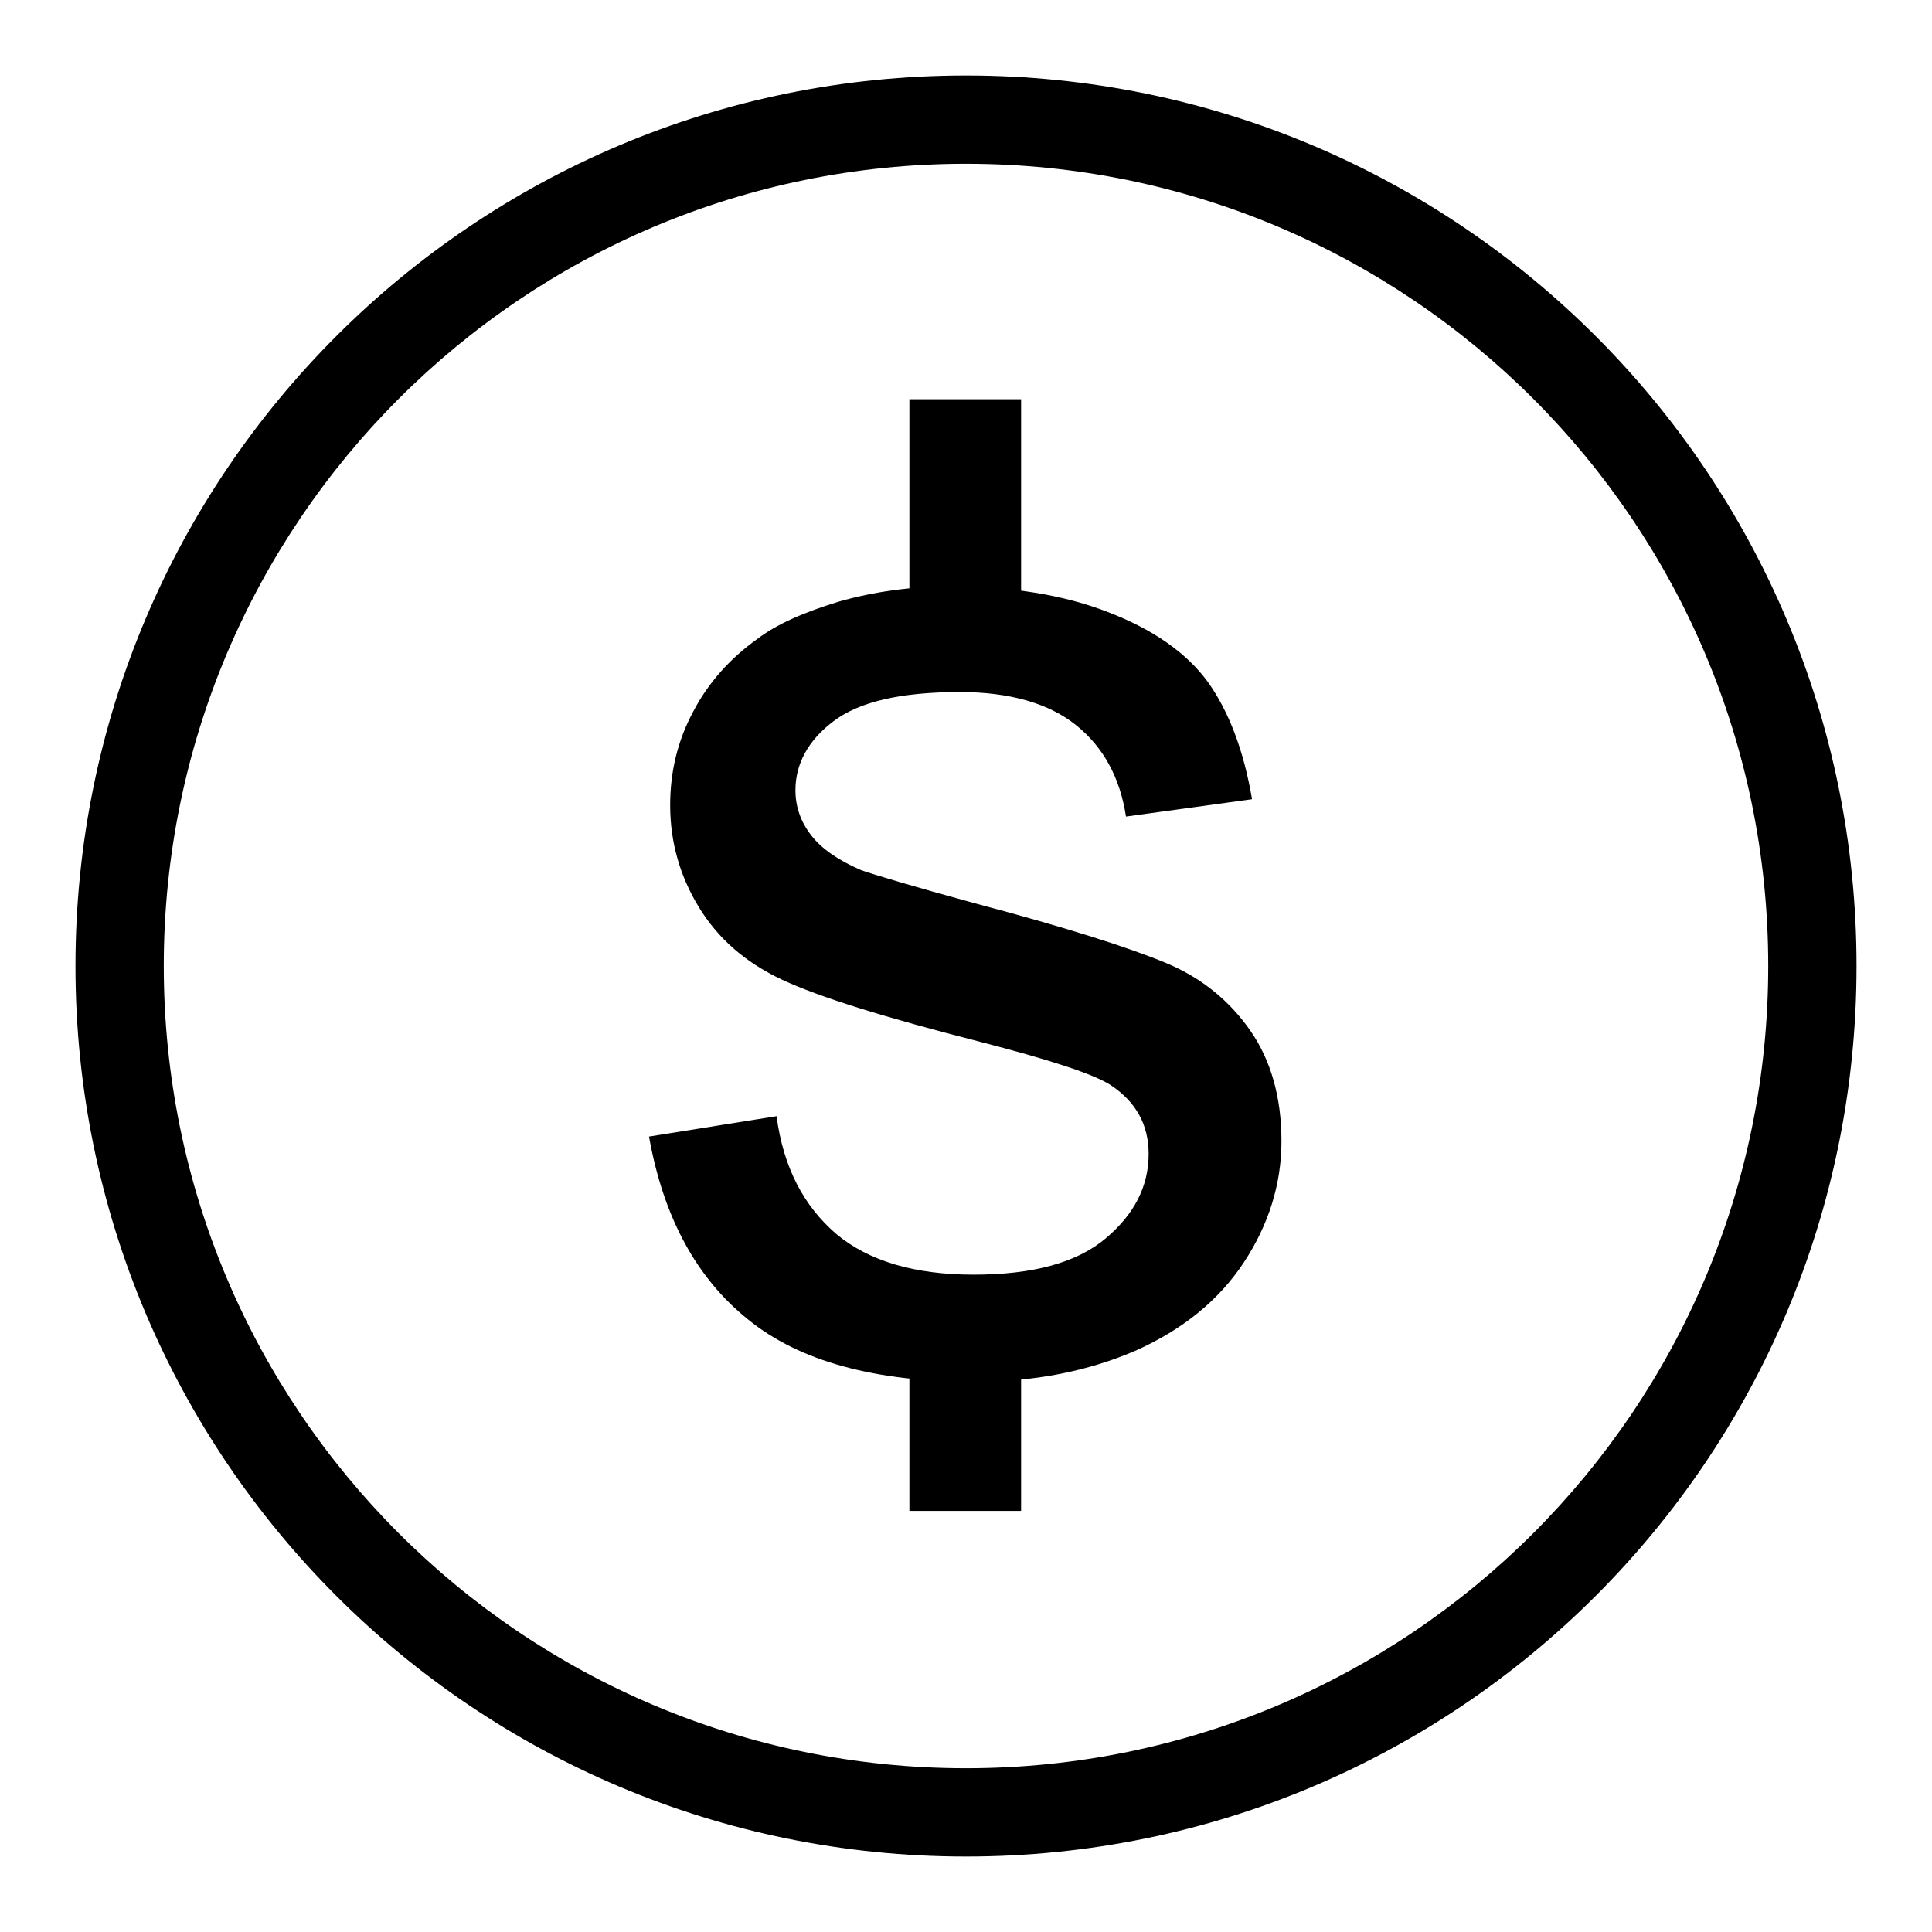 <?xml version="1.0" encoding="utf-8"?>
<!-- Svg Vector Icons : http://www.onlinewebfonts.com/icon -->
<!DOCTYPE svg PUBLIC "-//W3C//DTD SVG 1.1//EN" "http://www.w3.org/Graphics/SVG/1.1/DTD/svg11.dtd">
<svg version="1.1" xmlns="http://www.w3.org/2000/svg" xmlns:xlink="http://www.w3.org/1999/xlink" x="0px" y="0px" viewBox="0 0 256 256" enable-background="new 0 0 256 256" xml:space="preserve">
<g><g><path fill="#000000" d="M128,10C62.8,10,10,62.8,10,128c0,65.2,52.8,118,118,118c65.2,0,118-52.8,118-118C246,62.8,193.2,10,128,10z M128,234.3c-58.7,0-106.3-47.6-106.3-106.3S69.3,21.7,128,21.7S234.3,69.3,234.3,128S186.7,234.3,128,234.3z"/><path fill="#000000" d="M86,150.6l16.9-2.7c0.9,6.8,3.6,11.9,7.9,15.6c4.3,3.6,10.4,5.4,18.2,5.4c7.9,0,13.7-1.6,17.5-4.8c3.8-3.2,5.7-6.9,5.7-11.2c0-3.9-1.7-6.9-5-9.1c-2.3-1.5-8.2-3.4-17.5-5.8c-12.5-3.2-21.2-5.9-26.1-8.2s-8.5-5.5-11-9.6c-2.5-4.1-3.8-8.6-3.8-13.5c0-4.5,1-8.6,3.1-12.5c2-3.8,4.9-7,8.4-9.5c2.6-2,6.3-3.6,10.9-5c4.6-1.3,9.5-2,14.8-2c7.9,0,14.9,1.1,20.8,3.4c6,2.3,10.4,5.4,13.2,9.2c2.8,3.9,4.8,9.1,5.9,15.6l-16.7,2.3c-0.8-5.2-3-9.2-6.6-12.1s-8.8-4.4-15.4-4.4c-7.9,0-13.4,1.3-16.8,3.9c-3.3,2.5-5,5.6-5,9.1c0,2.2,0.7,4.2,2.1,6c1.4,1.8,3.6,3.3,6.6,4.6c1.7,0.6,6.7,2.1,15.1,4.4c12.1,3.2,20.5,5.9,25.3,7.9c4.8,2,8.5,5.1,11.2,9c2.7,3.9,4.1,8.8,4.1,14.6c0,5.7-1.7,11.1-5,16.1c-3.3,5-8.1,8.9-14.4,11.7c-6.3,2.7-13.3,4.1-21.3,4.1c-13.1,0-23.1-2.7-29.9-8.2C92.3,169.4,87.9,161.3,86,150.6z"/><path fill="#000000" d="M120.5,52.9h14.8v32.6h-14.8V52.9L120.5,52.9z"/><path fill="#000000" d="M120.5,173.3h14.8v26.9h-14.8V173.3L120.5,173.3z"/></g></g>
</svg>